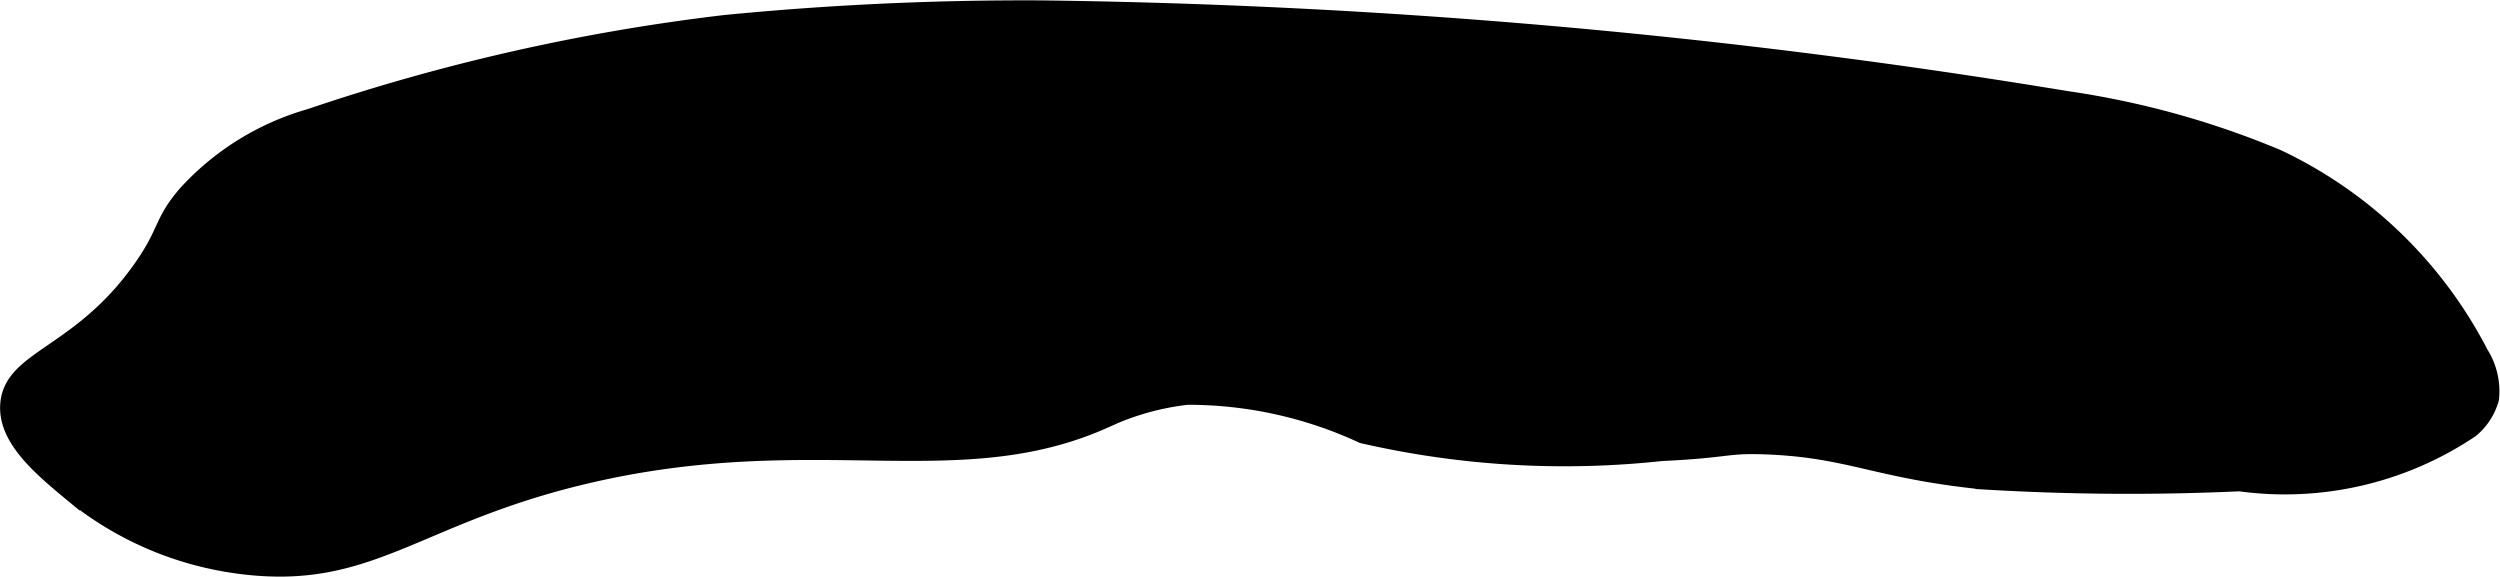 <?xml version="1.0" encoding="UTF-8"?>
<svg xmlns="http://www.w3.org/2000/svg"
     version="1.1"
     width="9.296mm"
     height="2.144mm"
     viewBox="0 0 26.351 6.078">
   <defs>
      <style type="text/css">
      .a {
        stroke: #000;
        stroke-miterlimit: 10;
        stroke-width: 0.15px;
      }
    </style>
   </defs>
   <path class="a"
         d="M7.641.233a21.421,21.421,0,0,0-4.377.989A2.821,2.821,0,0,0,1.952,2.035c-.264.307-.197.393-.469.781C.843,3.731.121,3.757.077,4.254c-.033.373.346.687.687.969a3.523,3.523,0,0,0,1.75.75c1.411.188,1.867-.545,3.75-.969,2.351-.529,3.84.121,5.375-.562a2.782,2.782,0,0,1,.875-.25,4.355,4.355,0,0,1,1.844.406,9.514,9.514,0,0,0,3.156.187c.723-.034.673-.086,1.098-.07.883.033,1.16.254,2.285.369a25.567,25.567,0,0,0,2.709.02,3.525,3.525,0,0,0,2.445-.567.654.654,0,0,0,.216-.334.757.757,0,0,0-.113-.482,4.647,4.647,0,0,0-2.141-2.069,9.15,9.15,0,0,0-2.232-.618A71.771,71.771,0,0,0,10.961.079,32.58,32.58,0,0,0,7.641.233Z"/>
</svg>
